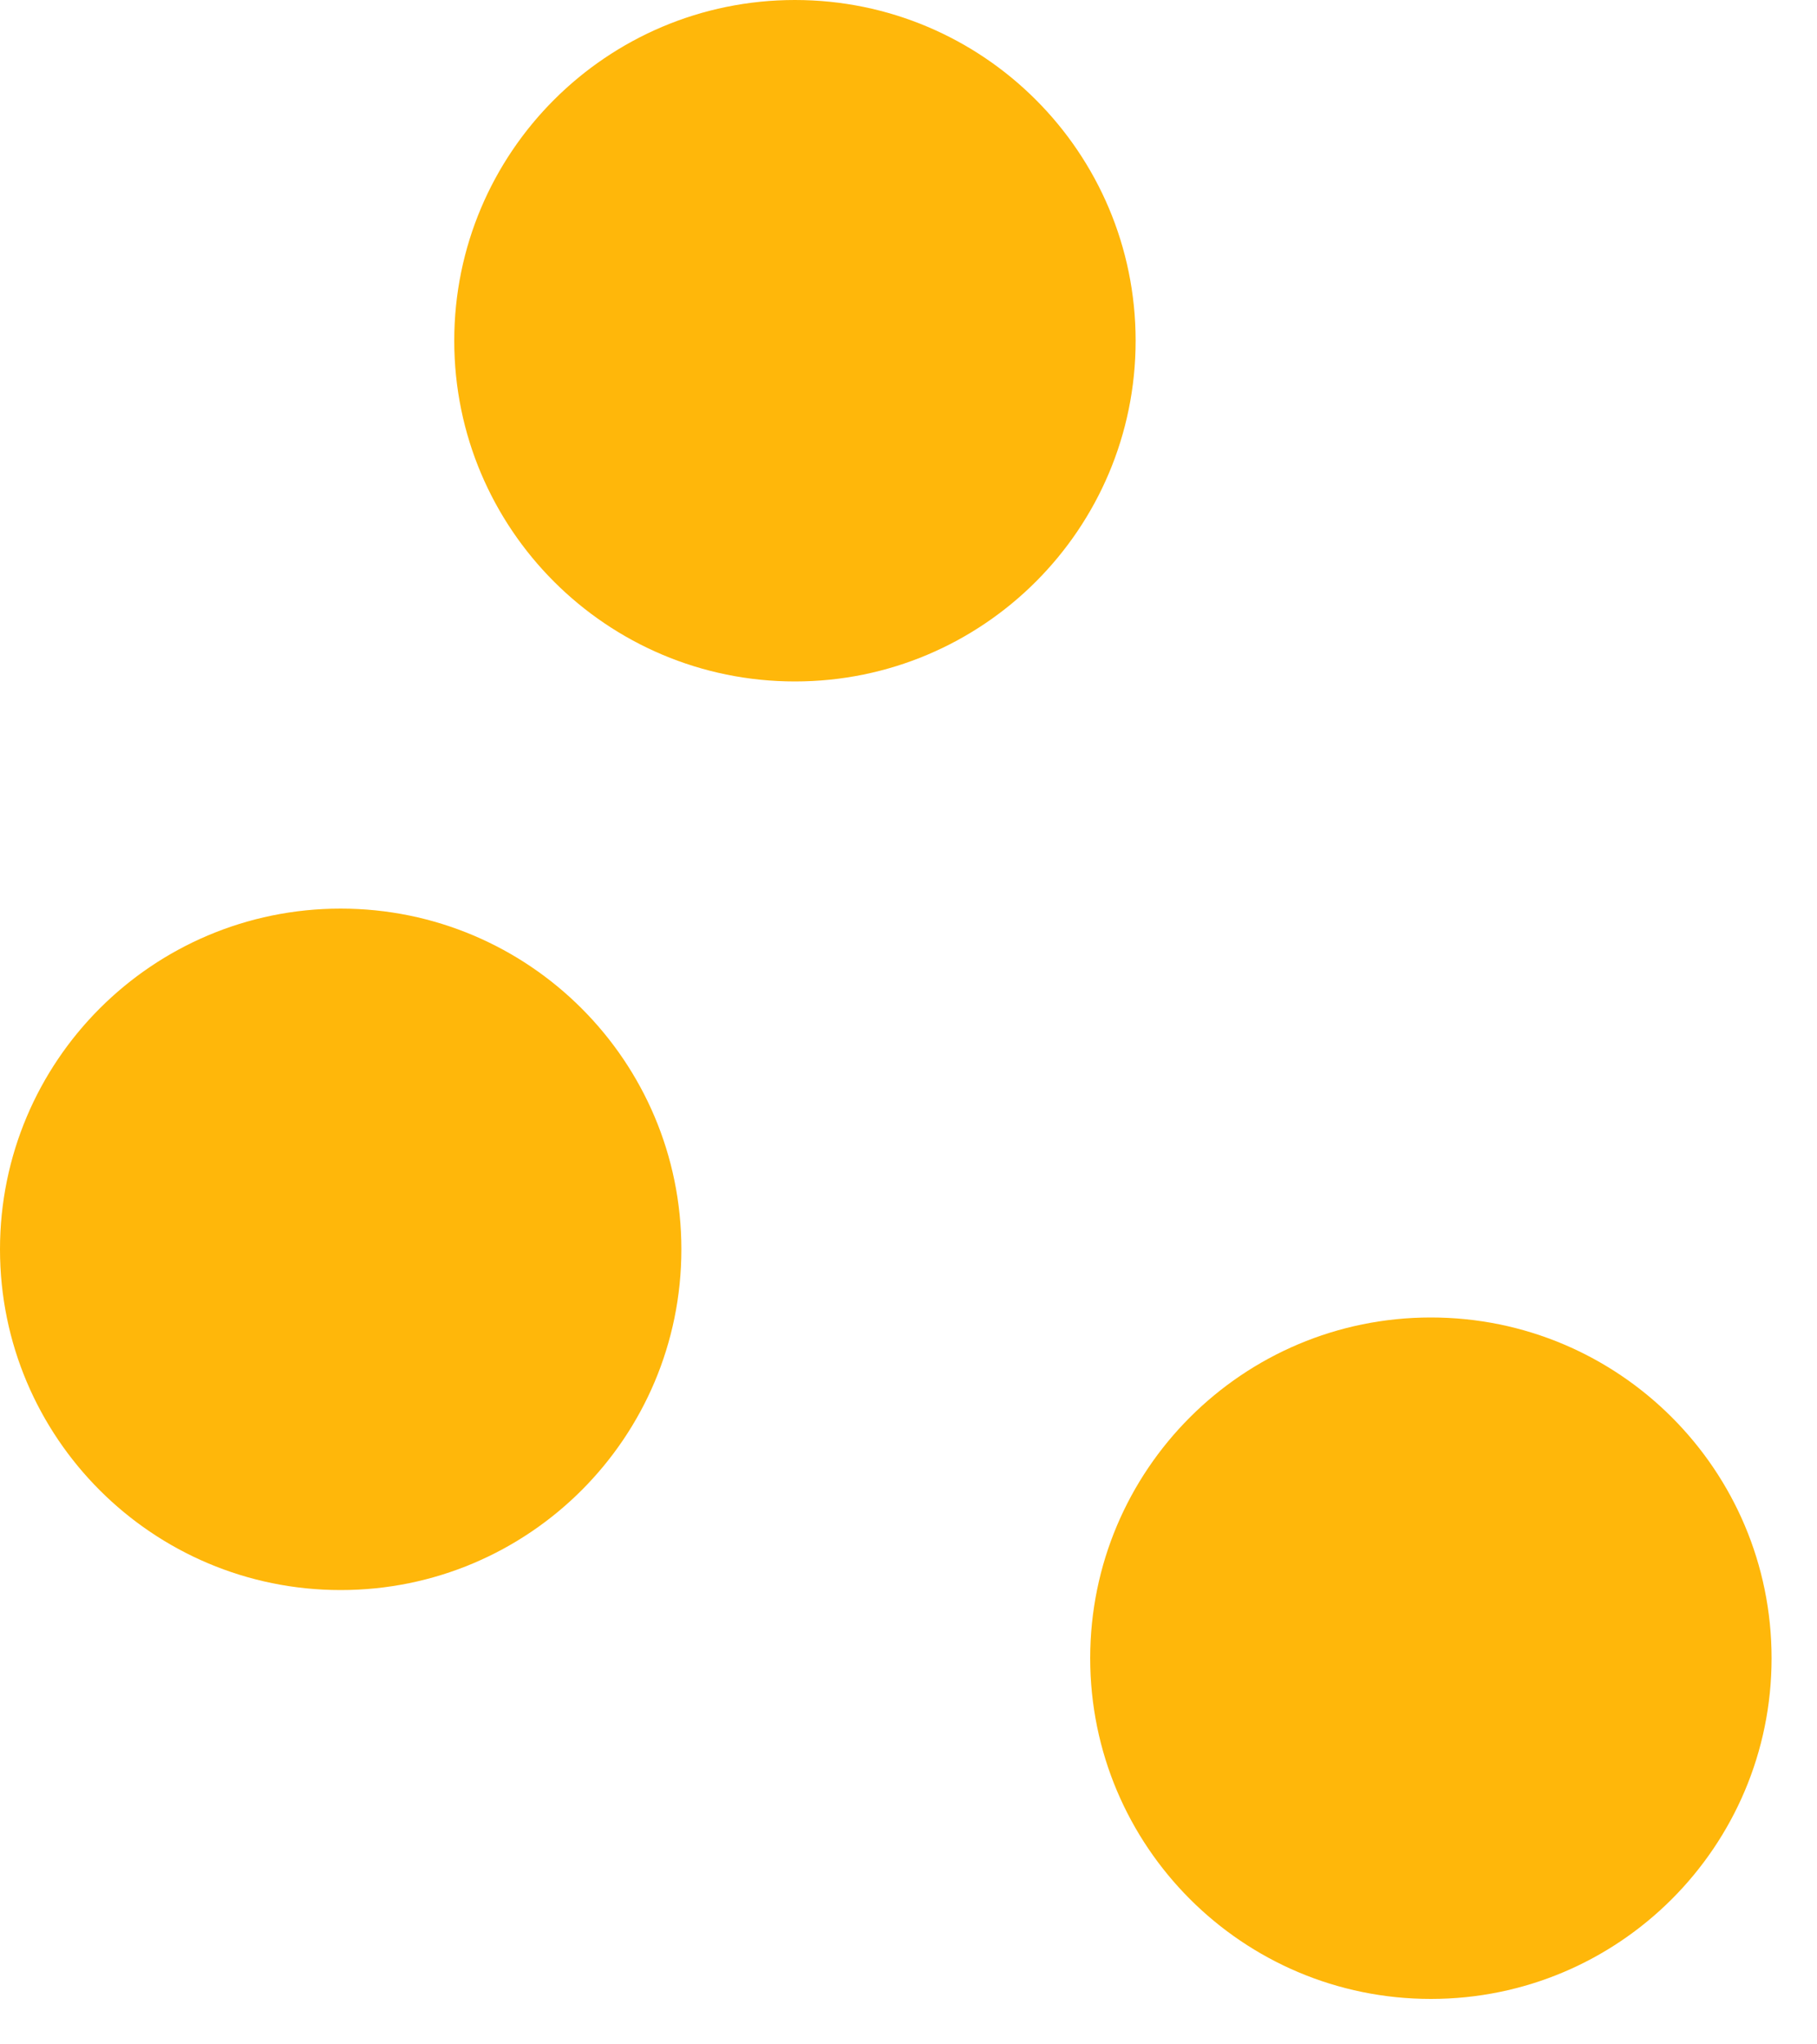 <svg width="16" height="18" viewBox="0 0 16 18" fill="none" xmlns="http://www.w3.org/2000/svg">
<path d="M3 14C4.657 14 6 12.657 6 11C6 9.343 4.657 8 3 8C1.343 8 0 9.343 0 11C0 12.657 1.343 14 3 14Z" fill="#FFB70A"/>
<path d="M7 6C8.657 6 10 4.657 10 3C10 1.343 8.657 0 7 0C5.343 0 4 1.343 4 3C4 4.657 5.343 6 7 6Z" fill="#FFB70A"/>
<path d="M12.6 17.6C14.257 17.6 15.6 16.257 15.6 14.6C15.6 12.943 14.257 11.6 12.6 11.6C10.943 11.6 9.6 12.943 9.6 14.6C9.6 16.257 10.943 17.6 12.6 17.6Z" fill="#FFB70A"/>
</svg>
